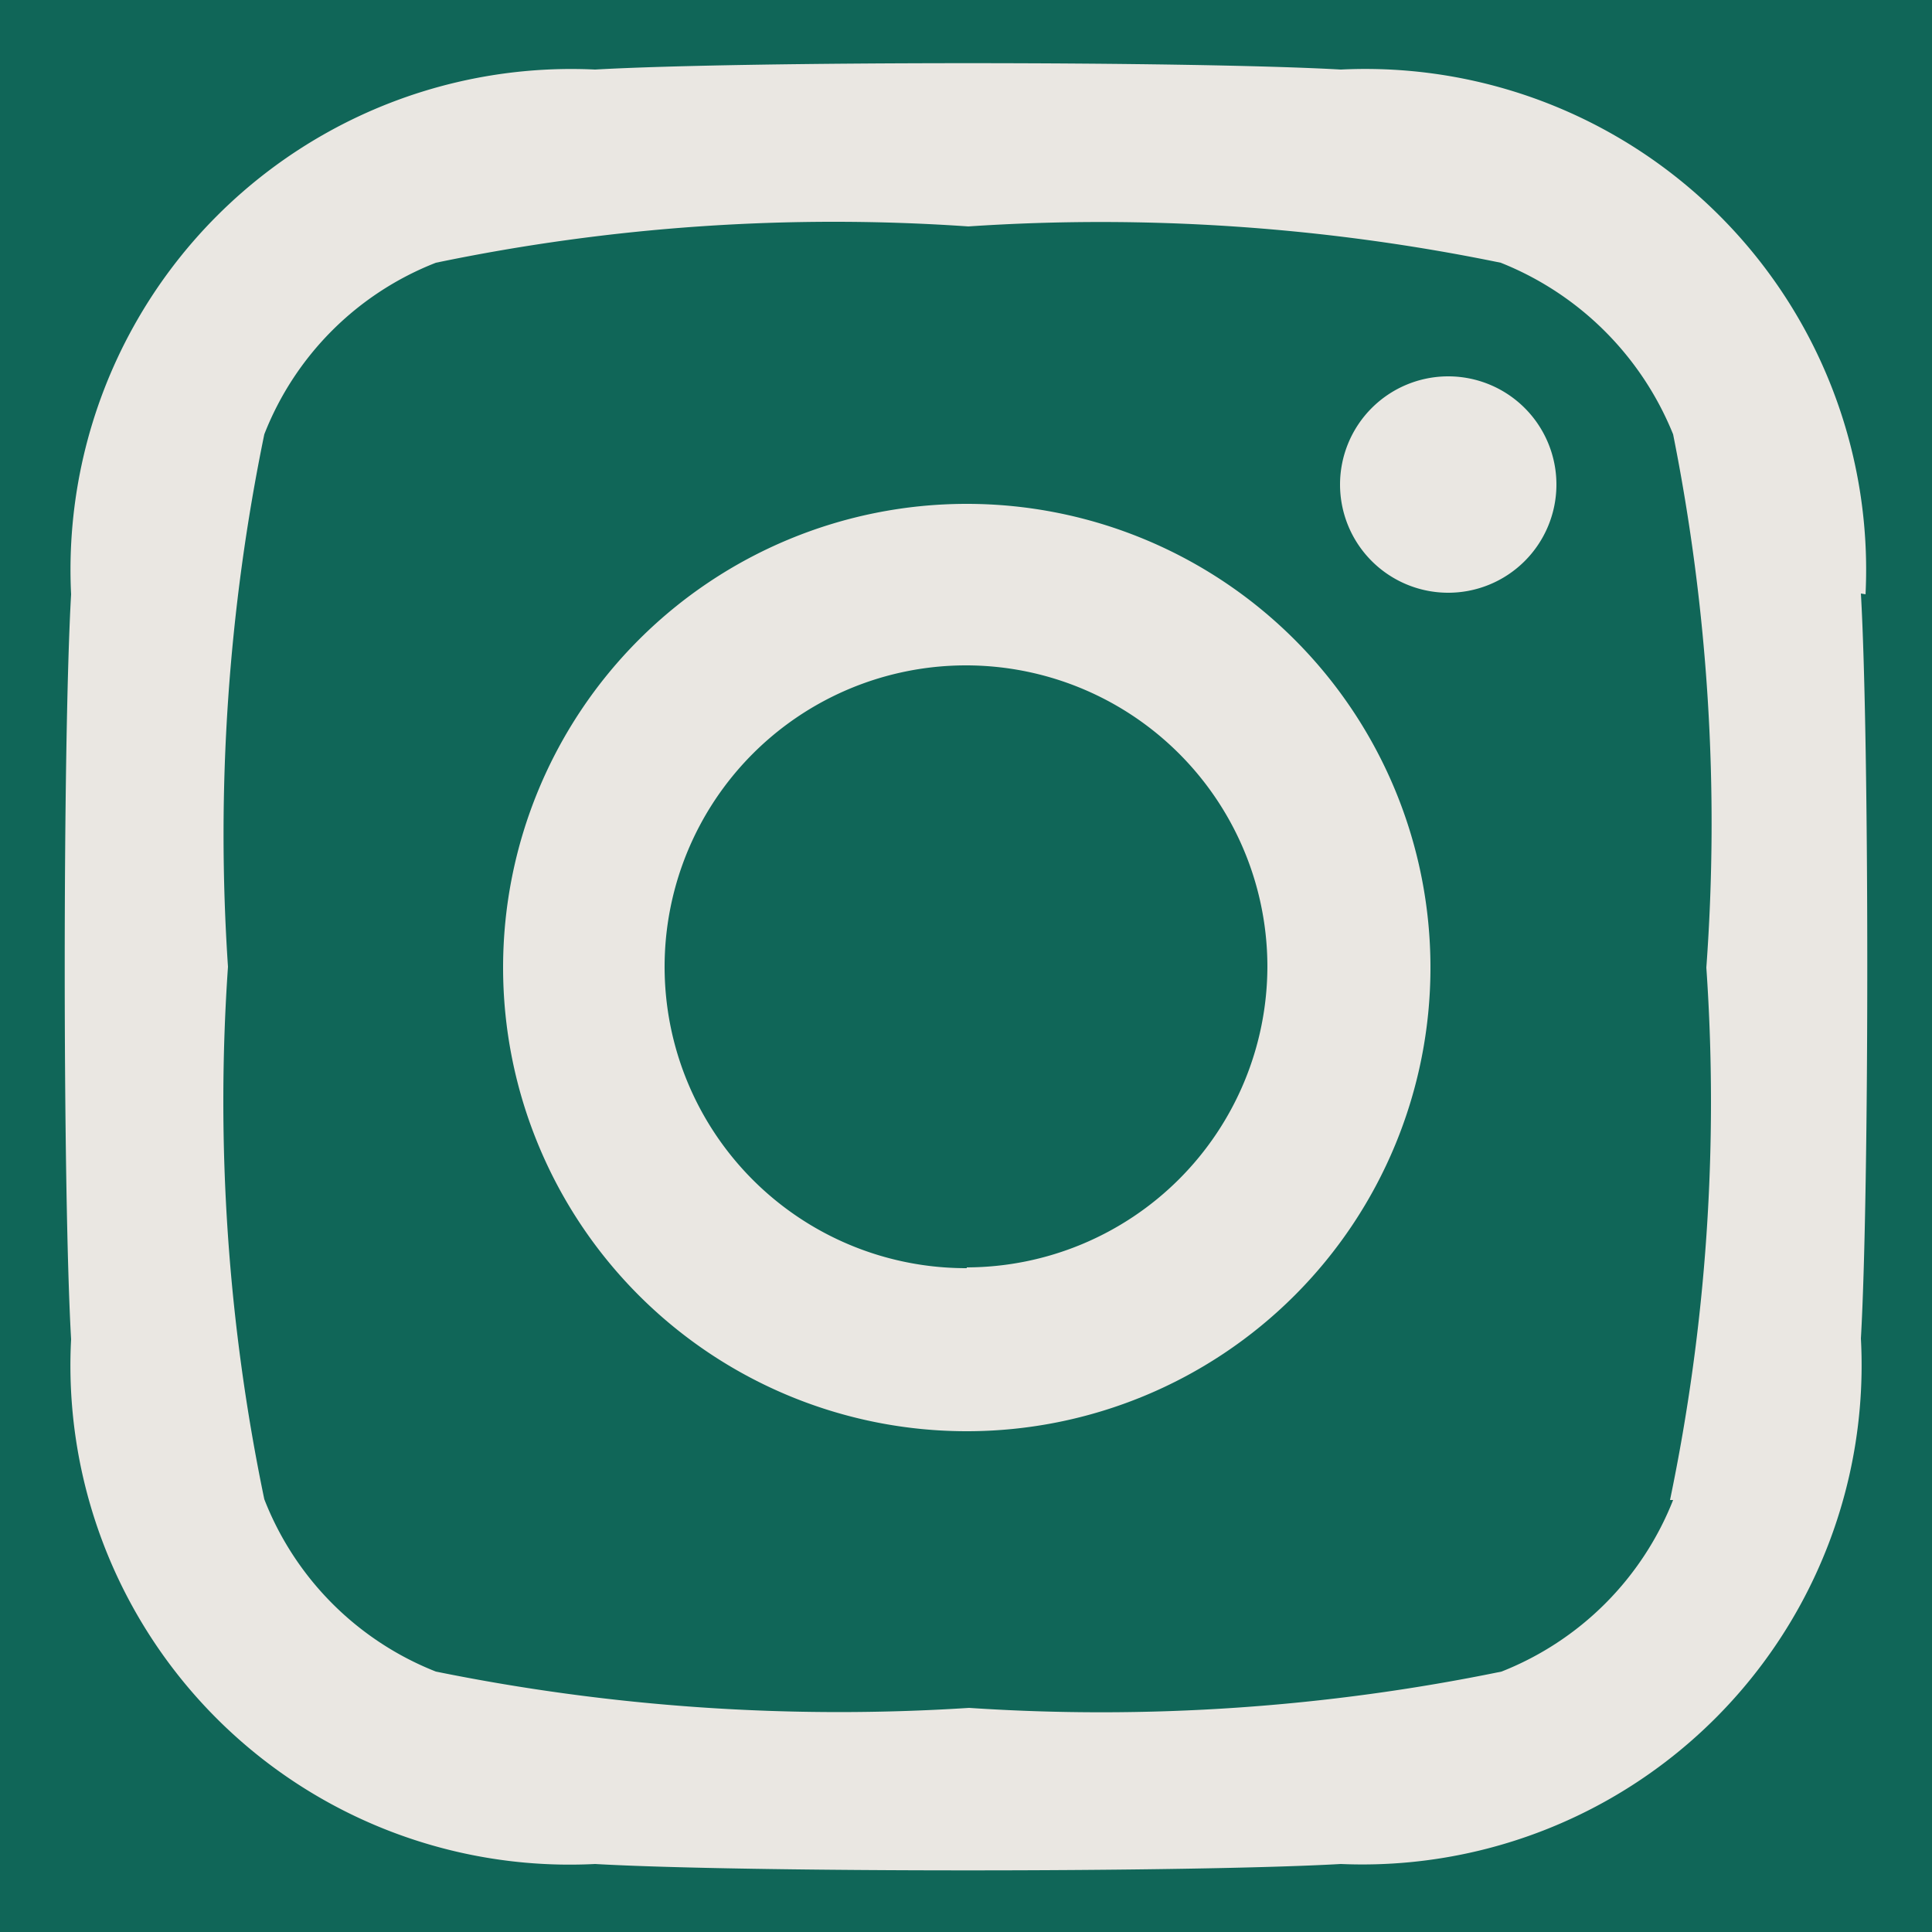 <svg id="レイヤー_1" data-name="レイヤー 1" xmlns="http://www.w3.org/2000/svg" viewBox="0 0 25 25"><defs><style>.cls-1{fill:#106658;}.cls-2{fill:#eae7e2;}</style></defs><rect class="cls-1" width="25" height="25"/><path id="Icon_awesome-instagram" data-name="Icon awesome-instagram" class="cls-2" d="M960.43,534a6,6,0,1,0,6,6h0a6,6,0,0,0-6-6Zm0,9.89a3.9,3.9,0,1,1,3.89-3.9A3.9,3.9,0,0,1,960.43,543.88Zm7.63-10.13a1.4,1.4,0,1,1-1.4-1.41h0a1.4,1.4,0,0,1,1.4,1.39h0Zm4,1.41a6.48,6.48,0,0,0-6.79-6.79c-1.93-.11-7.72-.11-9.65,0a6.48,6.48,0,0,0-6.78,6.79c-.11,1.93-.11,7.71,0,9.64a6.46,6.46,0,0,0,6.78,6.79c1.93.11,7.72.11,9.65,0A6.46,6.46,0,0,0,972,544.8c.11-1.93.11-7.71,0-9.64Zm-2.49,11.72a3.94,3.94,0,0,1-2.22,2.22,25.73,25.73,0,0,1-6.89.47,26.2,26.2,0,0,1-6.9-.47,3.93,3.93,0,0,1-2.22-2.23,25.28,25.28,0,0,1-.47-6.89,25.68,25.68,0,0,1,.47-6.89,3.91,3.91,0,0,1,2.22-2.22,25.28,25.28,0,0,1,6.89-.47,25.68,25.68,0,0,1,6.89.47,4,4,0,0,1,2.23,2.22A25.67,25.67,0,0,1,970,540a25.28,25.28,0,0,1-.47,6.89Z" transform="translate(-947.92 -527.48)"/></svg>